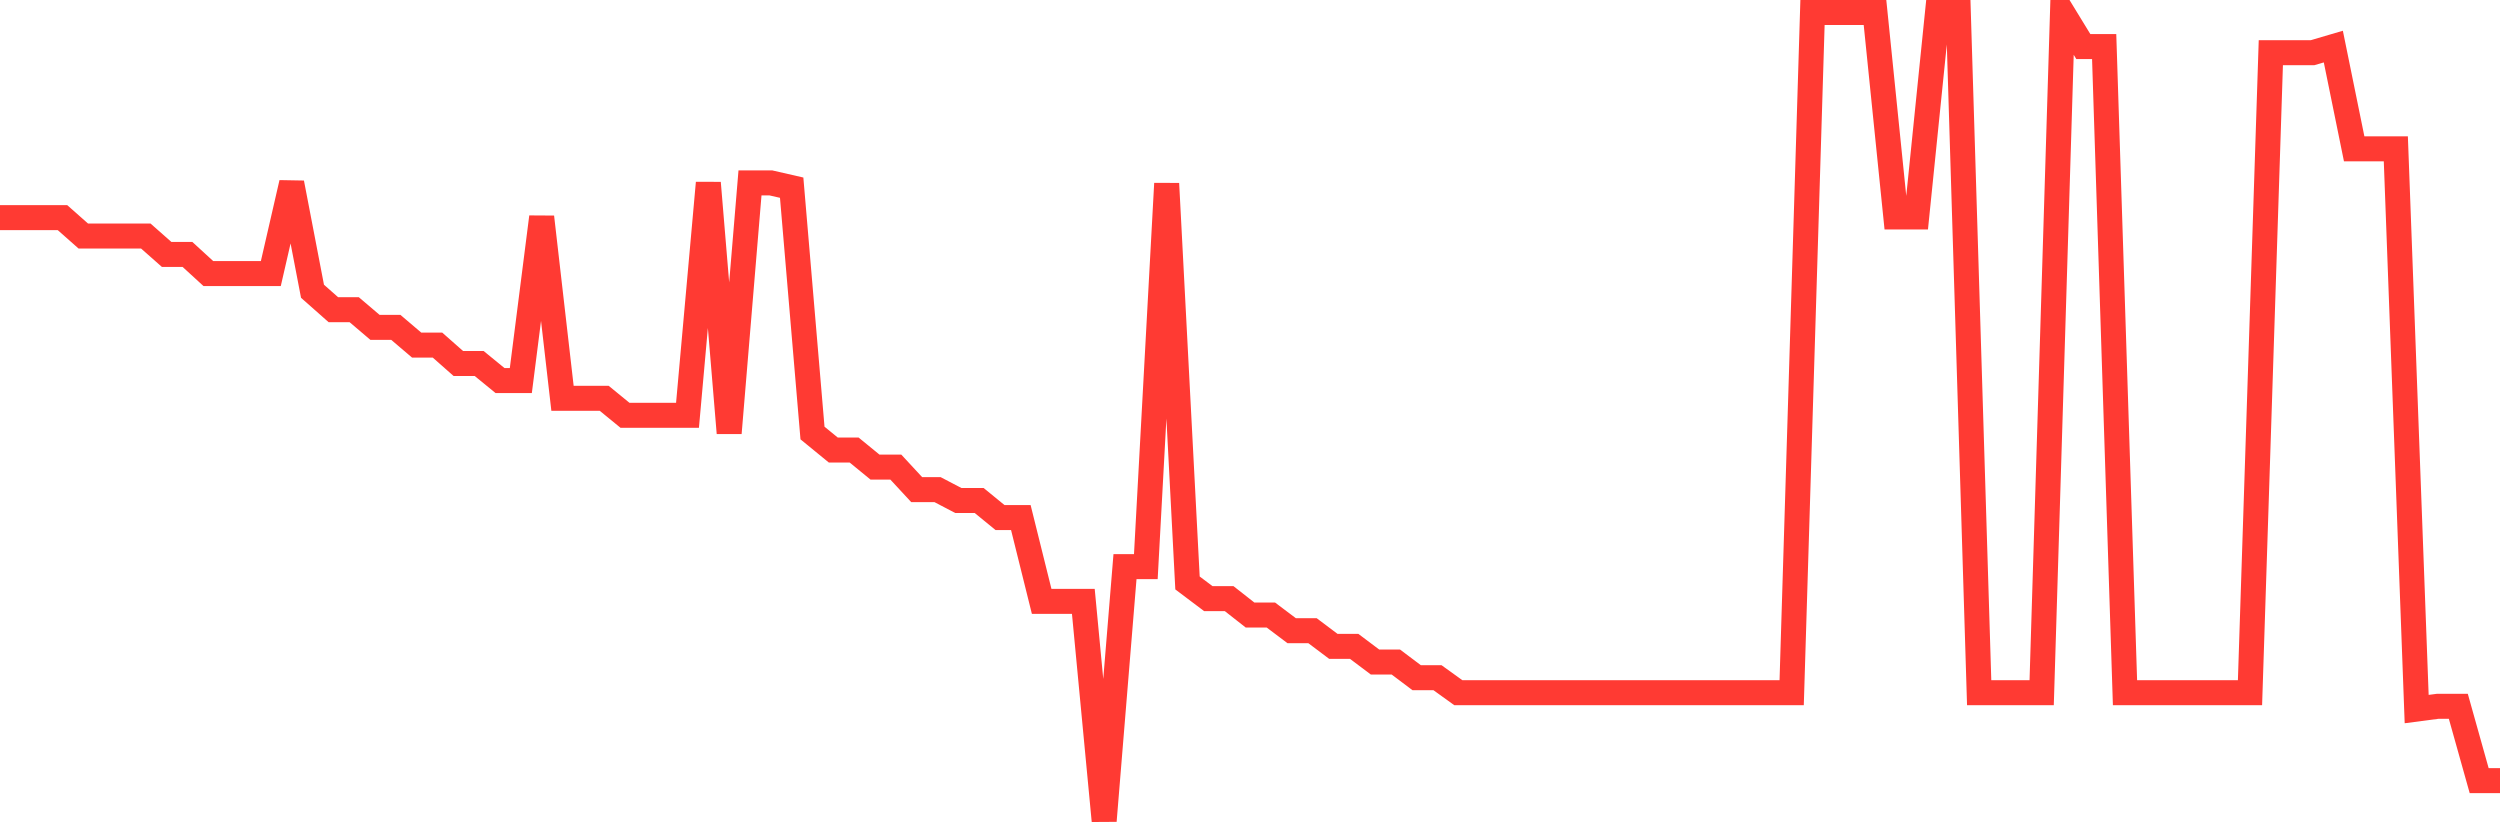 <svg
  xmlns="http://www.w3.org/2000/svg"
  xmlns:xlink="http://www.w3.org/1999/xlink"
  width="120"
  height="40"
  viewBox="0 0 120 40"
  preserveAspectRatio="none"
>
  <polyline
    points="0,10.447 1,10.447 2,10.447 3,10.447 4,11.331 5,11.331 6,11.331 7,11.331 8,12.214 9,12.214 10,13.13 11,13.13 12,13.13 13,13.13 14,8.779 15,13.98 16,14.864 17,14.864 18,15.714 19,15.714 20,16.565 21,16.565 22,17.448 23,17.448 24,18.266 25,18.266 26,10.415 27,19.117 28,19.117 29,19.117 30,19.935 31,19.935 32,19.935 33,19.935 34,8.779 35,20.785 36,8.779 37,8.779 38,9.008 39,20.785 40,21.603 41,21.603 42,22.421 43,22.421 44,23.501 45,23.501 46,24.024 47,24.024 48,24.842 49,24.842 50,28.866 51,28.866 52,28.866 53,39.4 54,27.197 55,27.197 56,8.811 57,27.982 58,28.735 59,28.735 60,29.52 61,29.52 62,30.273 63,30.273 64,31.025 65,31.025 66,31.777 67,31.777 68,32.53 69,32.53 70,33.25 71,33.25 72,33.25 73,33.25 74,33.25 75,33.25 76,33.25 77,33.25 78,33.25 79,33.25 80,33.25 81,33.25 82,33.25 83,33.25 84,33.25 85,33.25 86,33.25 87,0.6 88,0.6 89,0.6 90,0.6 91,10.415 92,10.415 93,0.6 94,0.6 95,33.25 96,33.25 97,33.25 98,33.25 99,0.6 100,2.236 101,2.236 102,33.25 103,33.25 104,33.25 105,33.25 106,33.25 107,33.25 108,33.25 109,2.53 110,2.53 111,2.53 112,2.236 113,7.143 114,7.143 115,7.143 116,34.035 117,33.904 118,33.904 119,37.47 120,37.47"
    fill="none"
    stroke="#ff3a33"
    stroke-width="1.2"
  >
  </polyline>
</svg>
